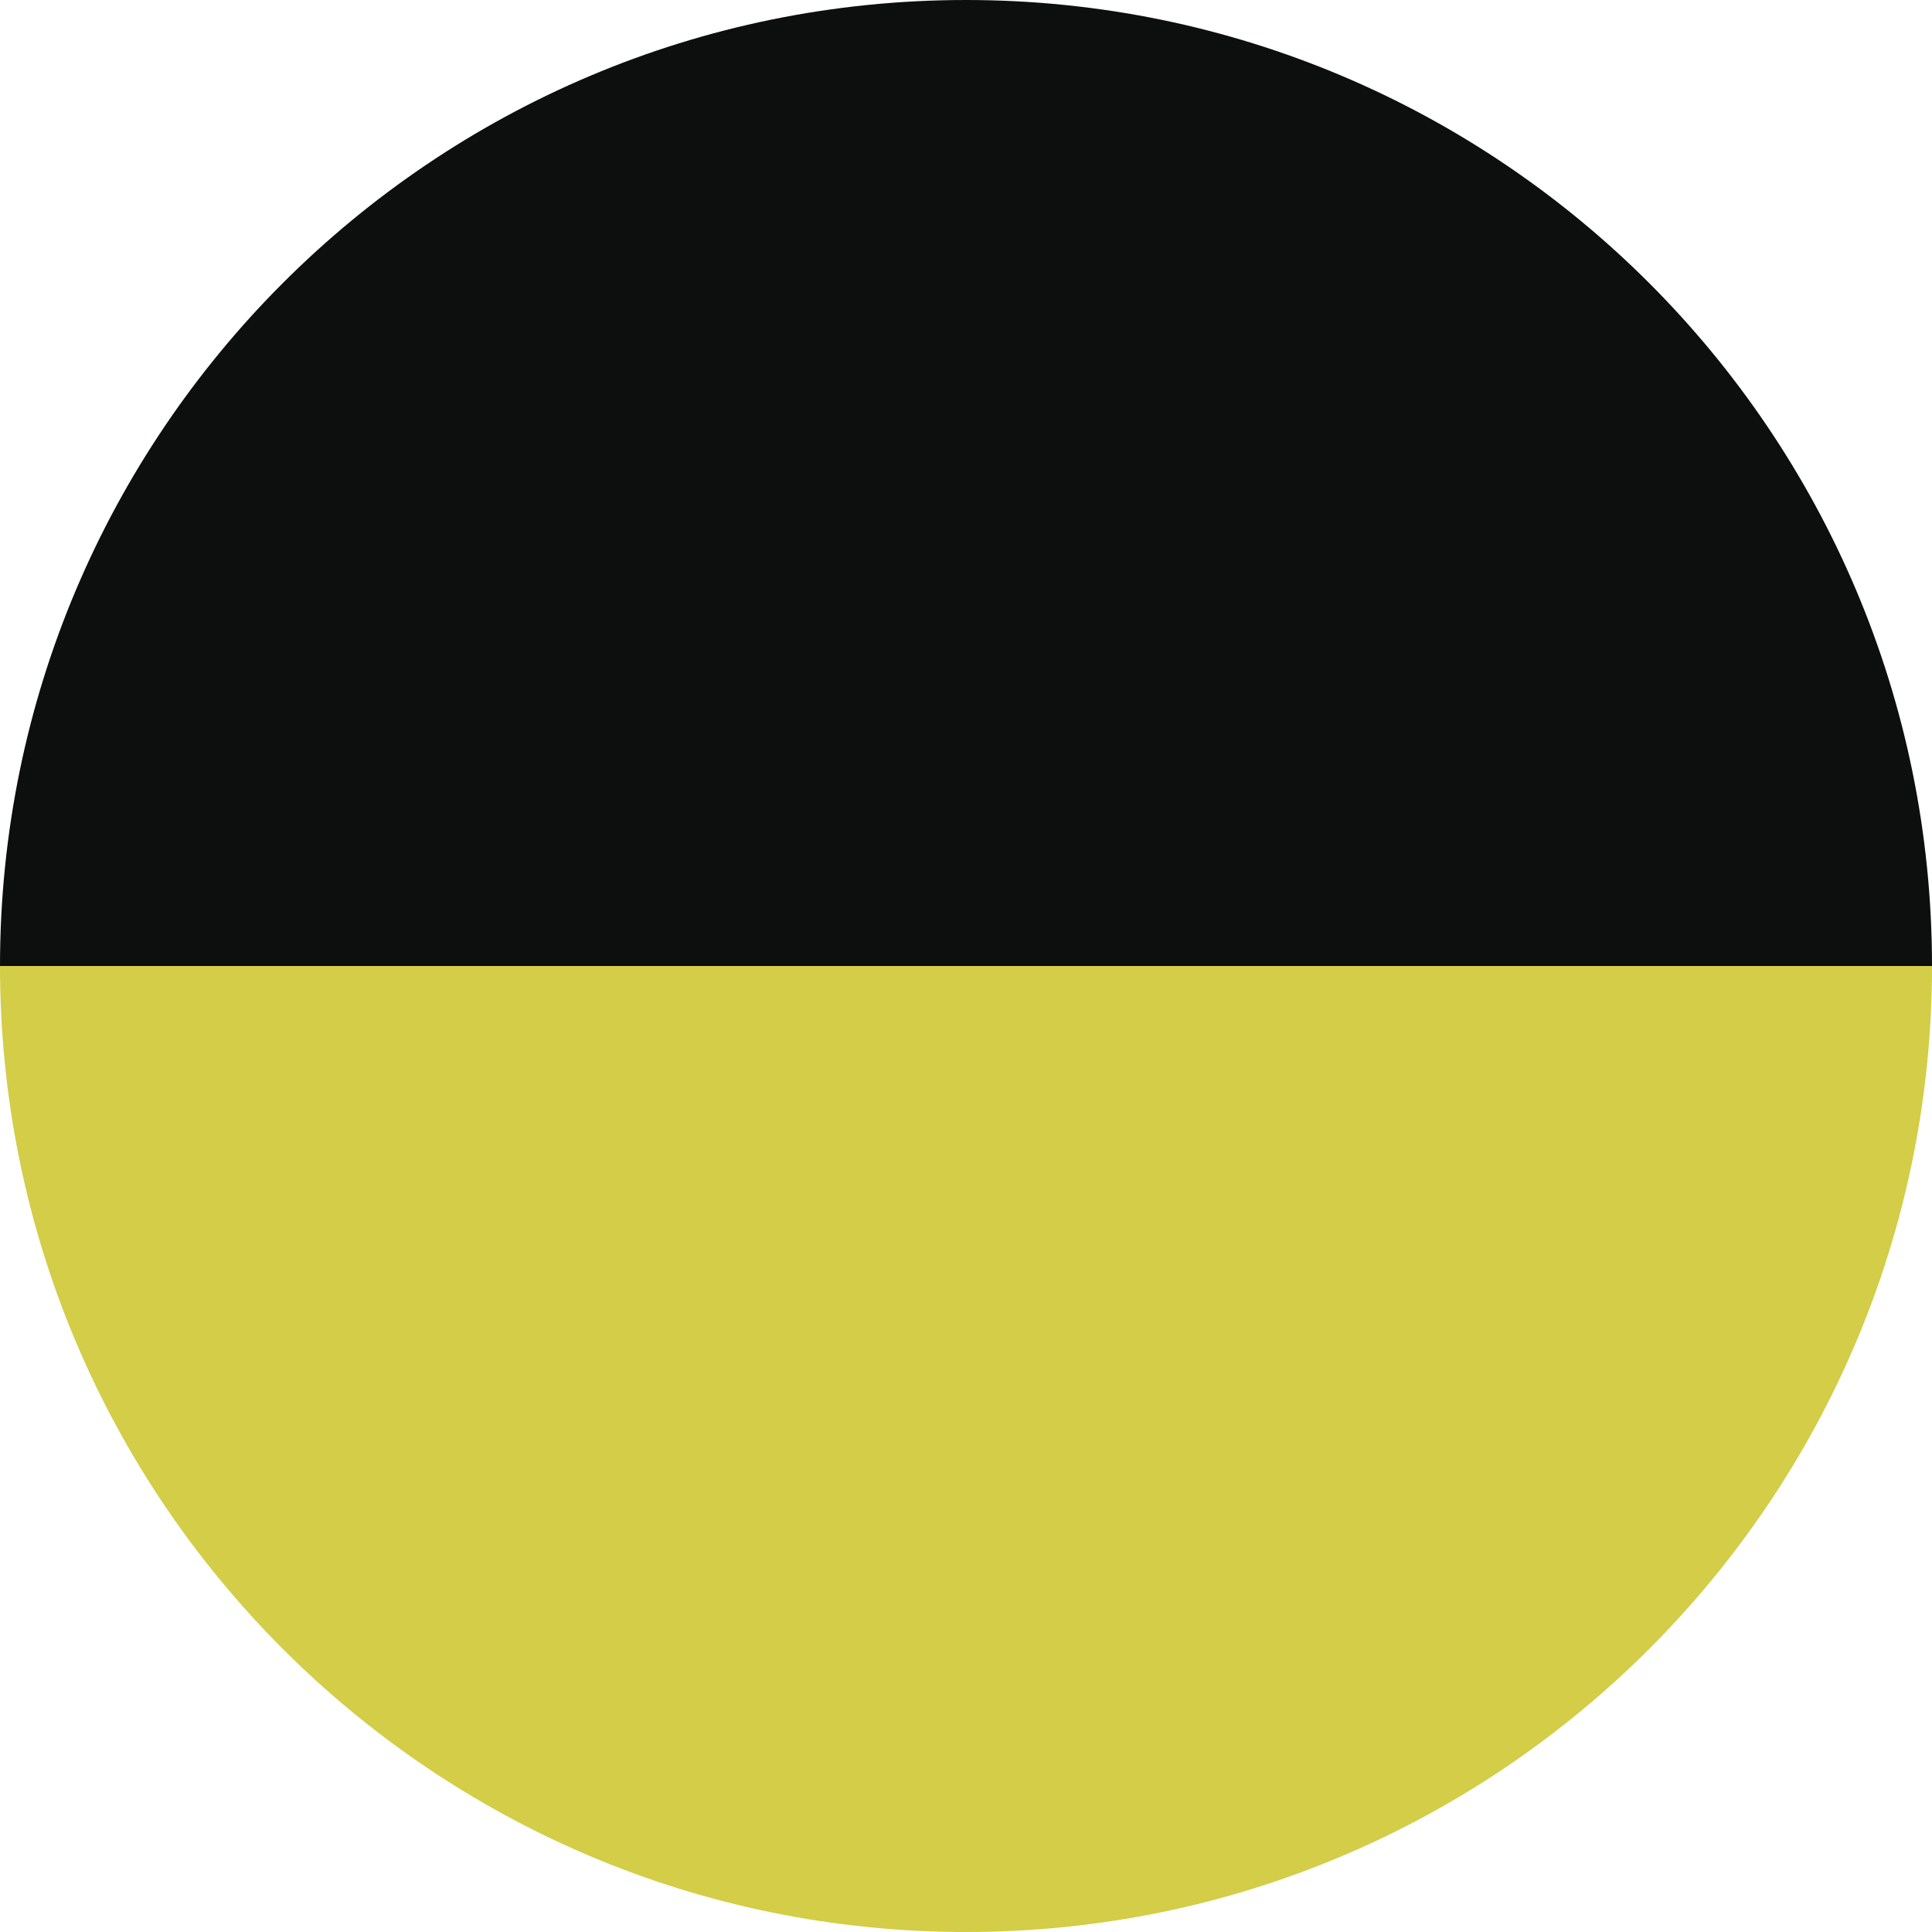 <?xml version="1.0" encoding="UTF-8"?><svg id="_レイヤー_1" xmlns="http://www.w3.org/2000/svg" width="44" height="44" xmlns:xlink="http://www.w3.org/1999/xlink" viewBox="0 0 44 44"><defs><style>.cls-1{fill:none;}.cls-2{fill:#0d0e0e;}.cls-3{fill:#d3cd48;}.cls-4{clip-path:url(#clippath);}</style><clipPath id="clippath"><rect class="cls-1" x="0" y="0" width="44" height="44"/></clipPath></defs><g class="cls-4"><g id="_グループ_756"><path id="_パス_724" class="cls-2" d="M22,0C9.85,0,0,9.85,0,22h44C44,9.85,34.15,0,22,0"/><path id="_パス_725" class="cls-3" d="M22,44c12.15,0,22-9.85,22-22H0C0,34.15,9.85,44,22,44"/></g></g></svg>